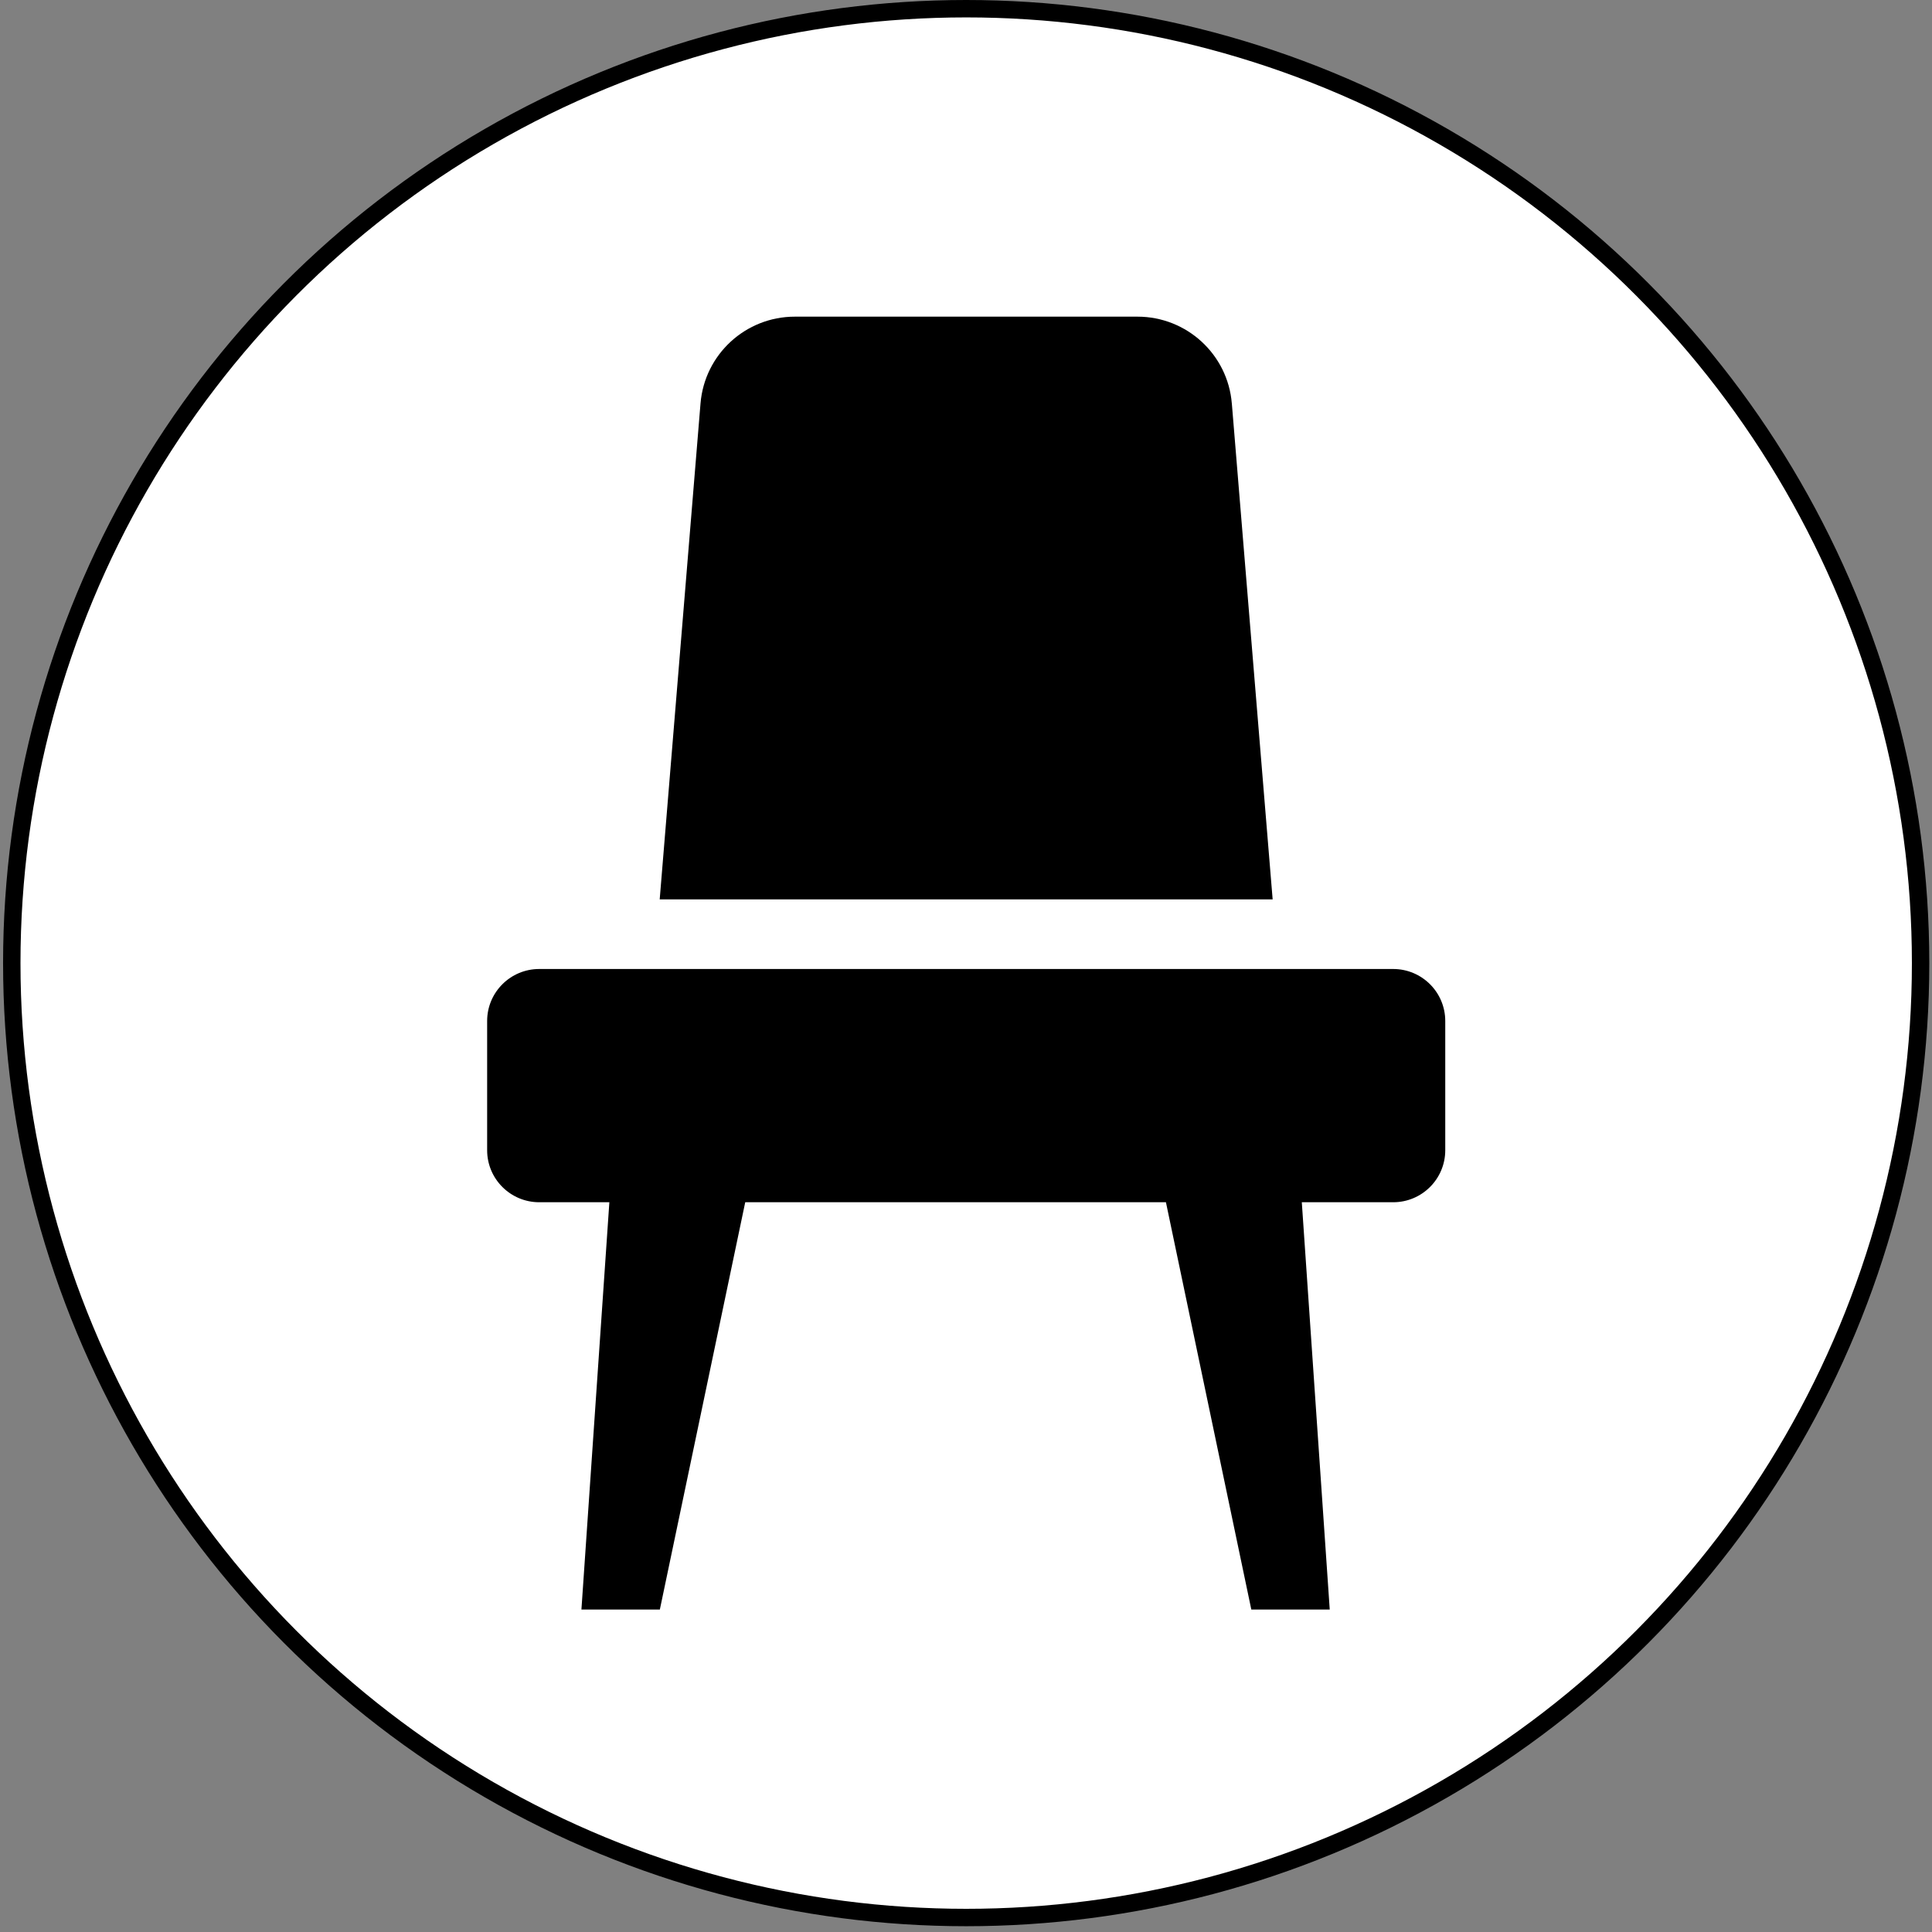 <svg width="111" height="111" viewBox="0 0 111 111" fill="none" xmlns="http://www.w3.org/2000/svg">
<rect x="0" y="0" width="111" height="111" fill="#808080" stroke="none"/>
<circle cx="55.511" cy="55.334" r="54.834" fill="white" stroke="black"/>
<path fill-rule="evenodd" clip-rule="evenodd" d="M65.353 18.193C68.183 18.193 70.541 20.362 70.772 23.179H70.773L73.118 51.672H37.902L40.247 23.179C40.479 20.362 42.836 18.193 45.667 18.193H65.353ZM30.981 55.672H80.042H80.043C81.696 55.672 83.035 57.011 83.035 58.66V66.085C83.035 67.735 81.695 69.073 80.043 69.073H74.793L76.398 92.472H71.892L66.987 69.073H42.816L37.911 92.472H33.405L35.01 69.073H30.981C29.328 69.073 27.988 67.734 27.988 66.085V58.66C27.988 57.01 29.328 55.672 30.981 55.672Z" fill="black"/>
</svg>
